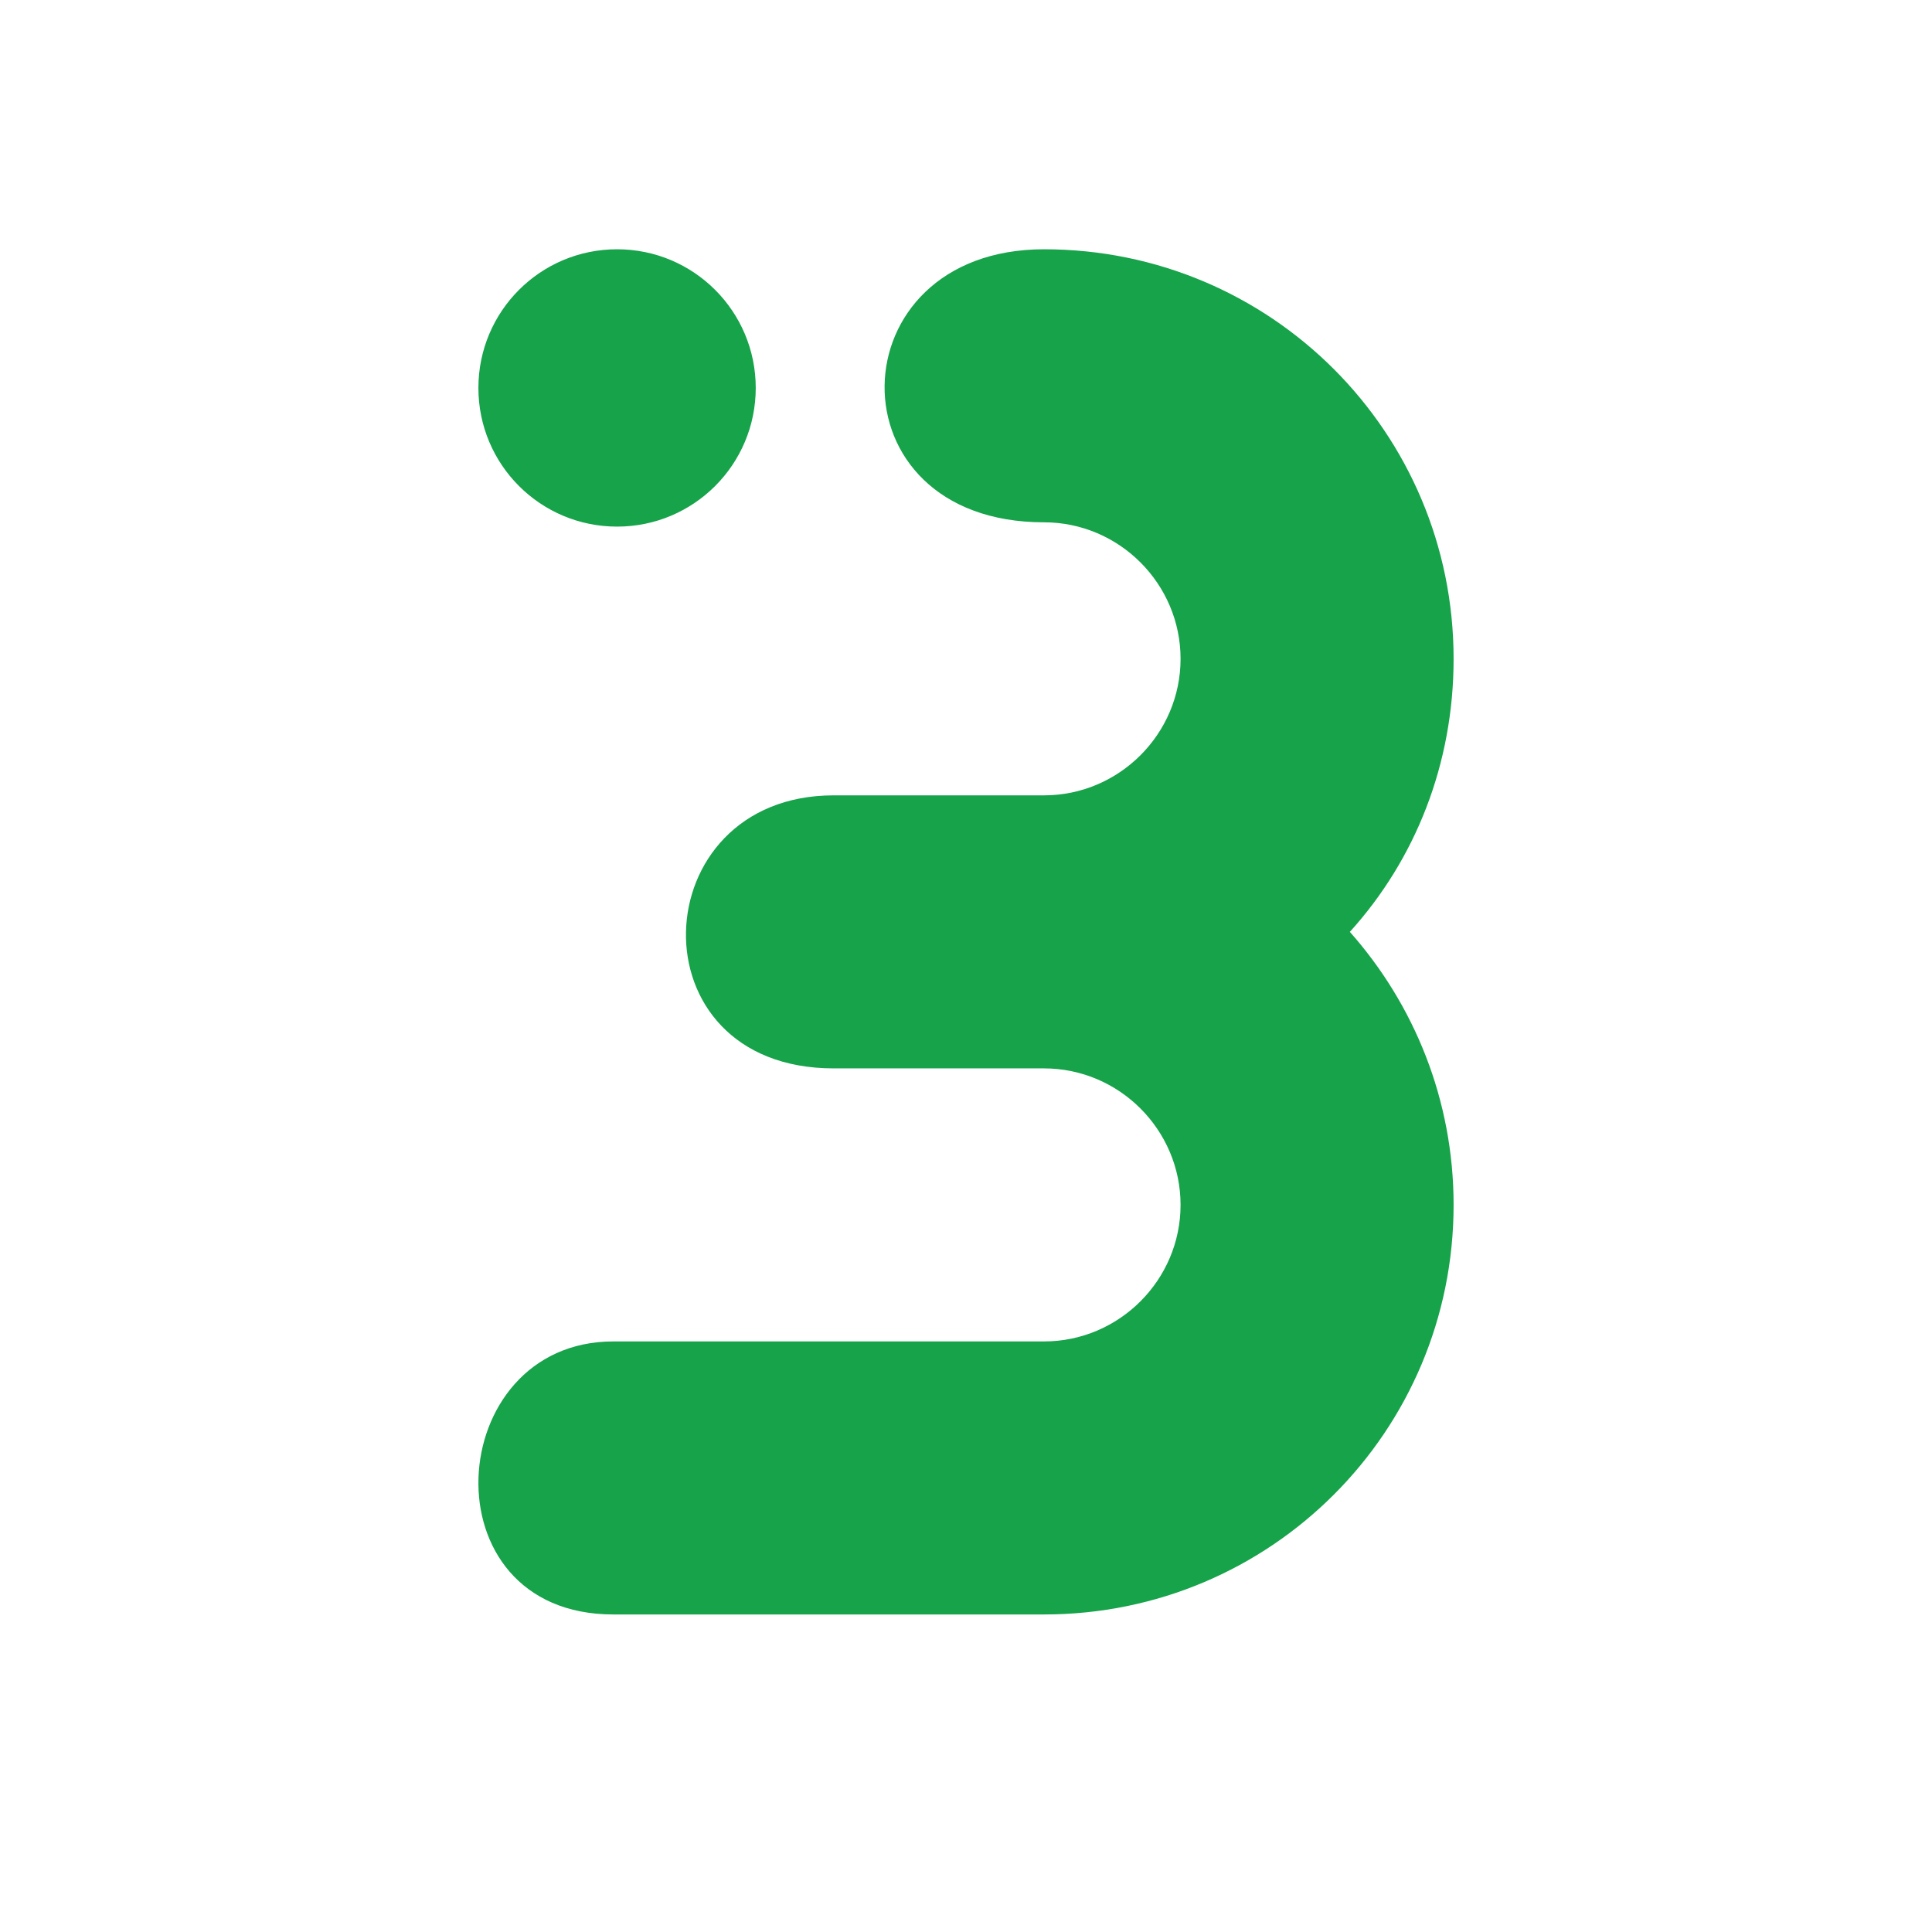 <?xml version="1.0" encoding="utf-8" ?>	<!-- Generator: Assembly 2.2 - http://assemblyapp.co -->	<svg version="1.1" xmlns="http://www.w3.org/2000/svg" xmlns:xlink="http://www.w3.org/1999/xlink" width="2048.00" height="2048.00" viewBox="0 0 2048.0 2048.0">		<g id="document" transform="matrix(1,0,0,1,1024.0,1024.0)">			<path d="M516.877,253.253 C516.877,141.821 474.909,40.52 406.893,-36.179 C476.356,-112.878 516.877,-214.179 516.877,-325.61 C516.877,-565.839 322.958,-759.758 82.729,-759.758 C82.729,-759.758 304.762,-759.758 82.729,-759.758 C-139.303,-759.758 -145.97,-470.326 82.729,-470.326 C311.429,-470.326 82.729,-470.326 82.729,-470.326 C162.323,-470.326 227.445,-405.204 227.445,-325.61 C227.445,-246.017 162.323,-180.895 82.729,-180.895 C82.729,-180.895 62.604,-180.895 -140.181,-180.895 C-342.966,-180.895 -355.105,108.537 -140.181,108.537 C74.743,108.537 82.729,108.537 82.729,108.537 C162.323,108.537 227.445,173.659 227.445,253.253 C227.445,332.846 162.323,397.968 82.729,397.968 C82.729,397.968 -192.513,397.968 -373.834,397.968 C-555.154,397.968 -573.735,687.4 -373.834,687.4 C-173.933,687.4 82.729,687.4 82.729,687.4 C322.958,687.4 516.877,493.481 516.877,253.253 Z M-369.881,-759.758 C-451.115,-759.758 -516.877,-693.996 -516.877,-612.762 C-516.877,-531.527 -451.115,-465.766 -369.881,-465.766 C-288.646,-465.766 -222.885,-531.527 -222.885,-612.762 C-222.885,-693.996 -288.646,-759.758 -369.881,-759.758 Z " fill="#16A34A" />		</g>	</svg>


